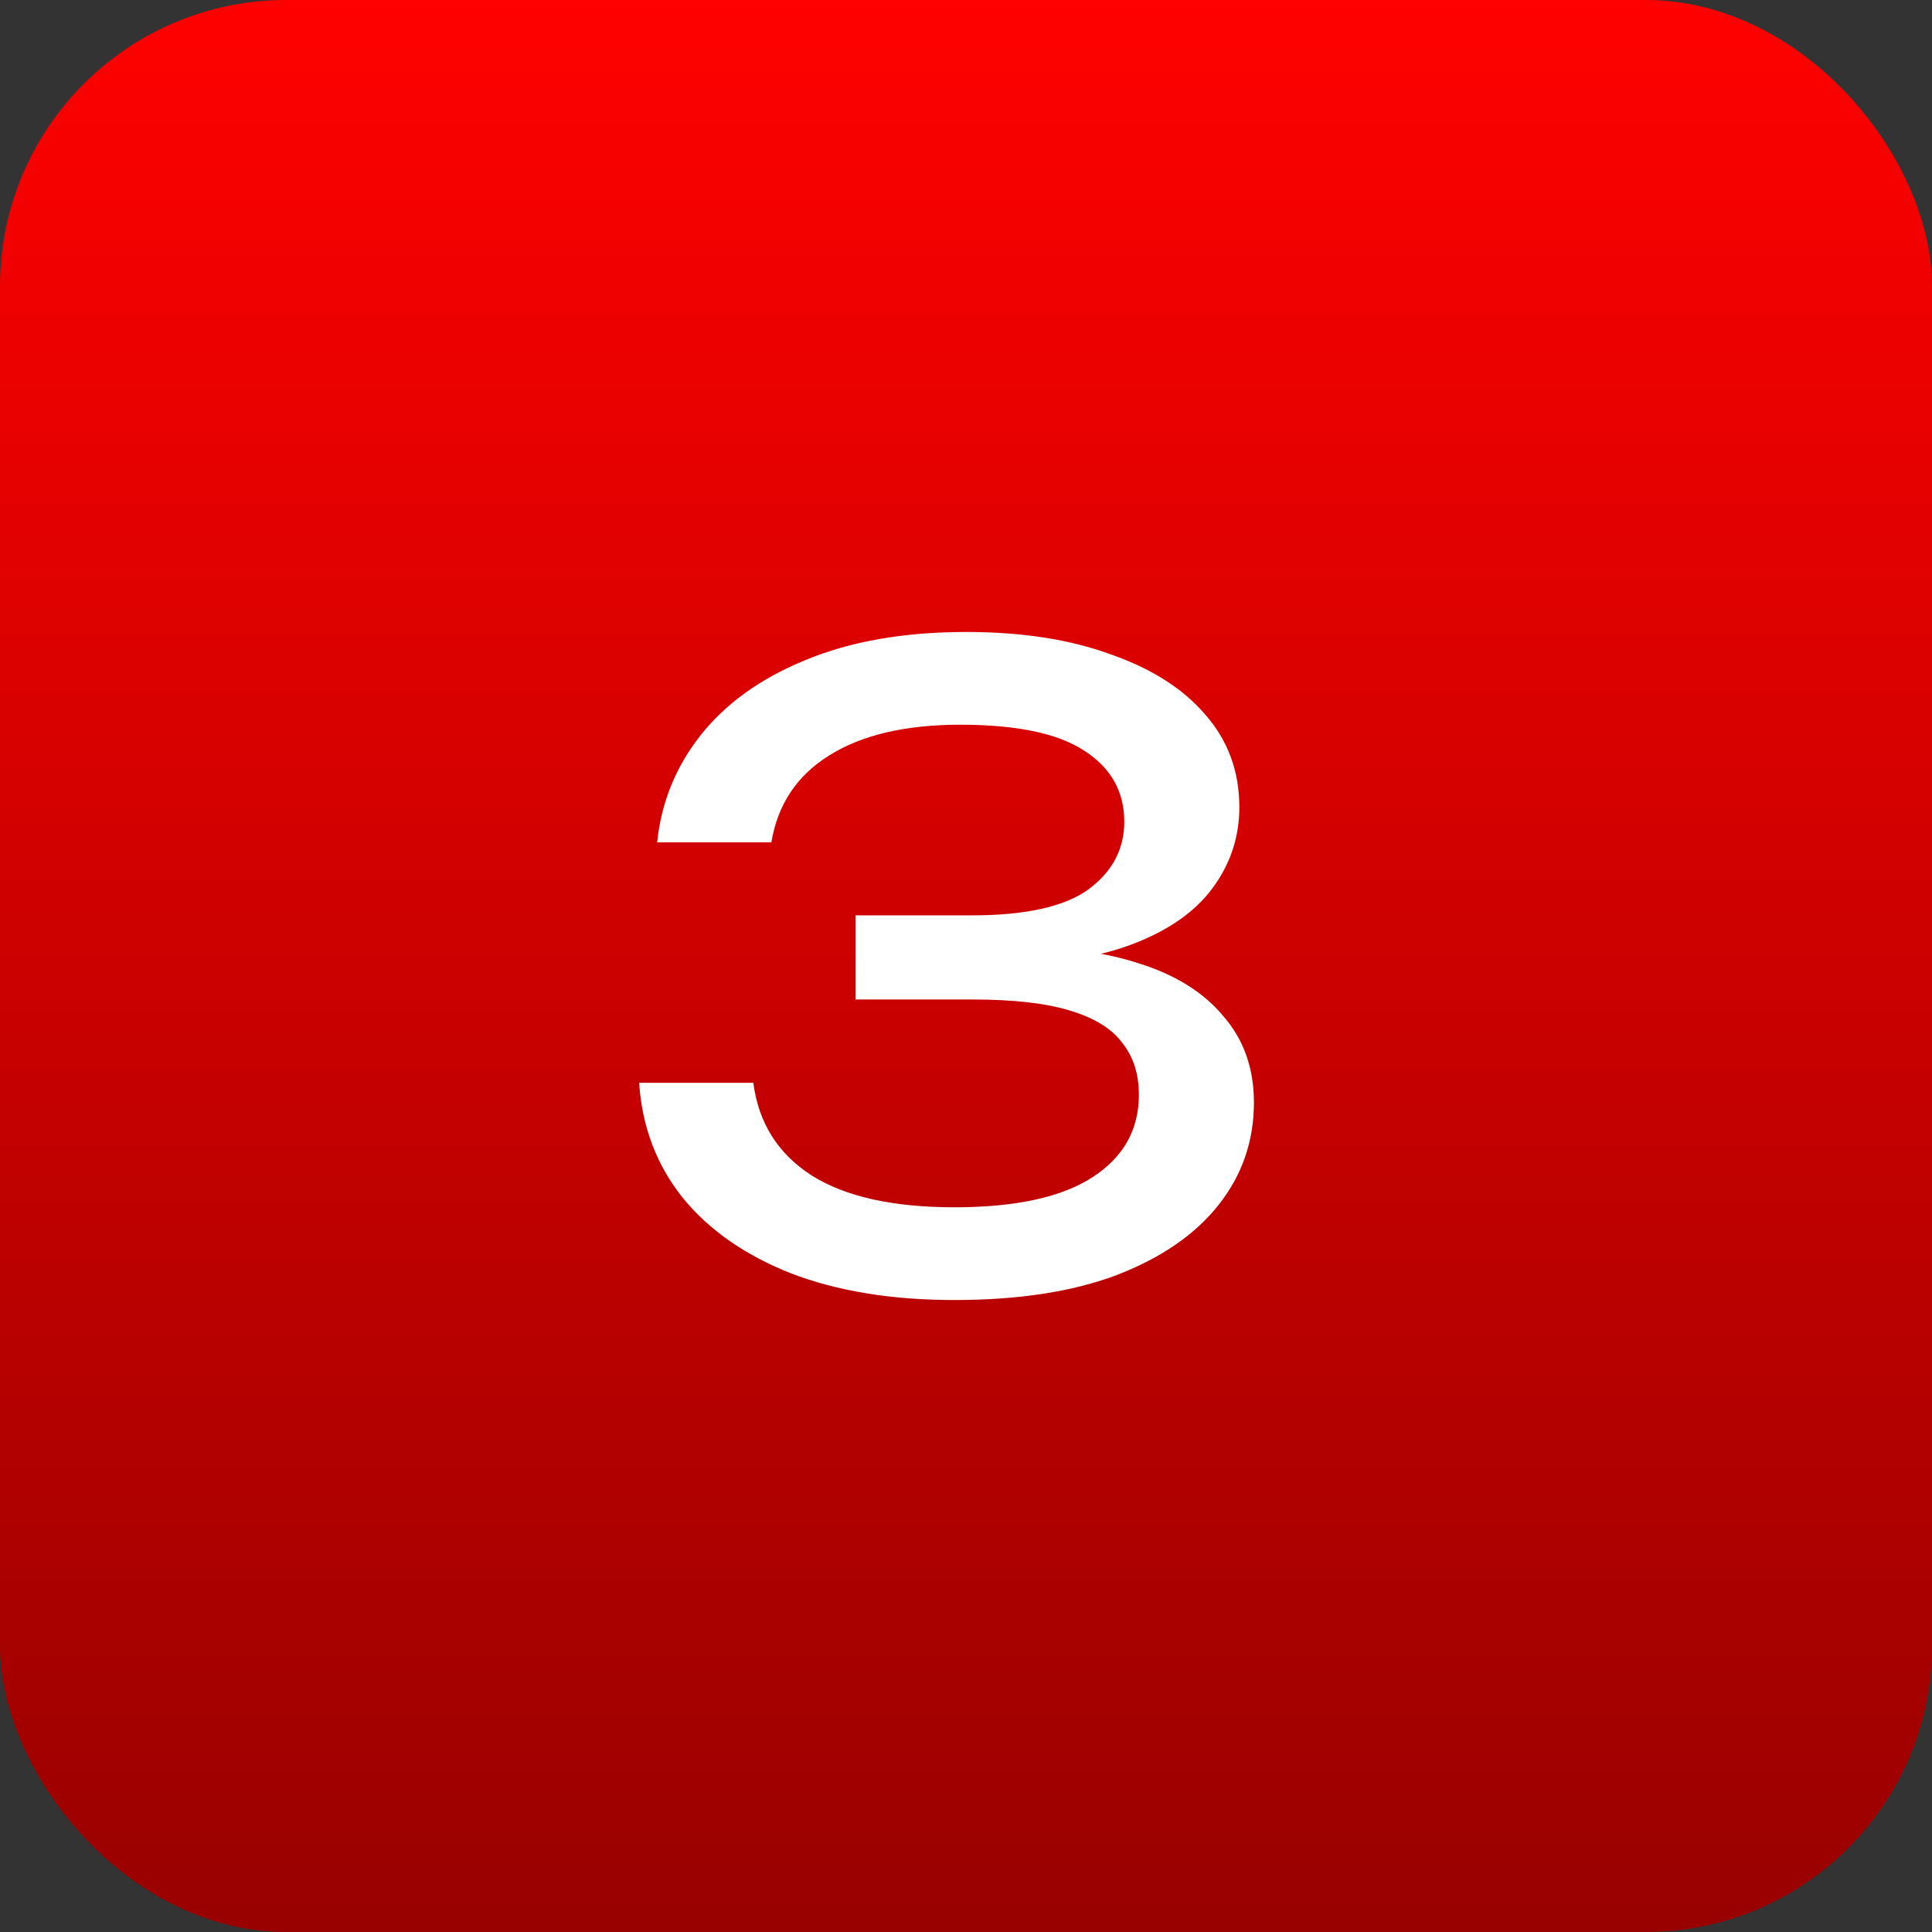 <svg xmlns="http://www.w3.org/2000/svg" width="54" height="54" viewBox="0 0 54 54" fill="none"><rect x="0" y="0" width="54" height="54" fill="#333333" stroke="none"/><rect width="54" height="54" rx="8" fill="url(#paint0_linear_24048_1061)"></rect><path d="M18.368 23.544C18.48 22.44 18.88 21.448 19.568 20.568C20.272 19.672 21.248 18.968 22.496 18.456C23.76 17.928 25.264 17.664 27.008 17.664C28.56 17.664 29.904 17.872 31.04 18.288C32.192 18.688 33.08 19.256 33.704 19.992C34.328 20.712 34.64 21.568 34.64 22.56C34.64 23.392 34.392 24.144 33.896 24.816C33.416 25.472 32.68 25.992 31.688 26.376C30.696 26.76 29.456 26.952 27.968 26.952V26.496C29.44 26.432 30.704 26.568 31.76 26.904C32.816 27.224 33.624 27.72 34.184 28.392C34.76 29.048 35.048 29.856 35.048 30.816C35.048 31.888 34.72 32.84 34.064 33.672C33.408 34.504 32.456 35.16 31.208 35.64C29.976 36.104 28.464 36.336 26.672 36.336C24.928 36.336 23.408 36.088 22.112 35.592C20.816 35.08 19.8 34.368 19.064 33.456C18.344 32.544 17.944 31.48 17.864 30.264H21.056C21.2 31.384 21.744 32.248 22.688 32.856C23.632 33.448 24.96 33.744 26.672 33.744C28.384 33.744 29.672 33.464 30.536 32.904C31.4 32.344 31.832 31.576 31.832 30.6C31.832 30.024 31.68 29.544 31.376 29.16C31.088 28.76 30.6 28.456 29.912 28.248C29.24 28.04 28.328 27.936 27.176 27.936H23.912V25.584H27.176C28.664 25.584 29.744 25.344 30.416 24.864C31.088 24.368 31.424 23.736 31.424 22.968C31.424 22.12 31.048 21.456 30.296 20.976C29.56 20.496 28.408 20.256 26.84 20.256C25.304 20.256 24.08 20.544 23.168 21.12C22.272 21.68 21.736 22.488 21.56 23.544H18.368Z" fill="white"></path><defs><linearGradient id="paint0_linear_24048_1061" x1="27" y1="0" x2="27" y2="54" gradientUnits="userSpaceOnUse"><stop stop-color="#FE0100"></stop><stop offset="1" stop-color="#980100"></stop></linearGradient></defs></svg>